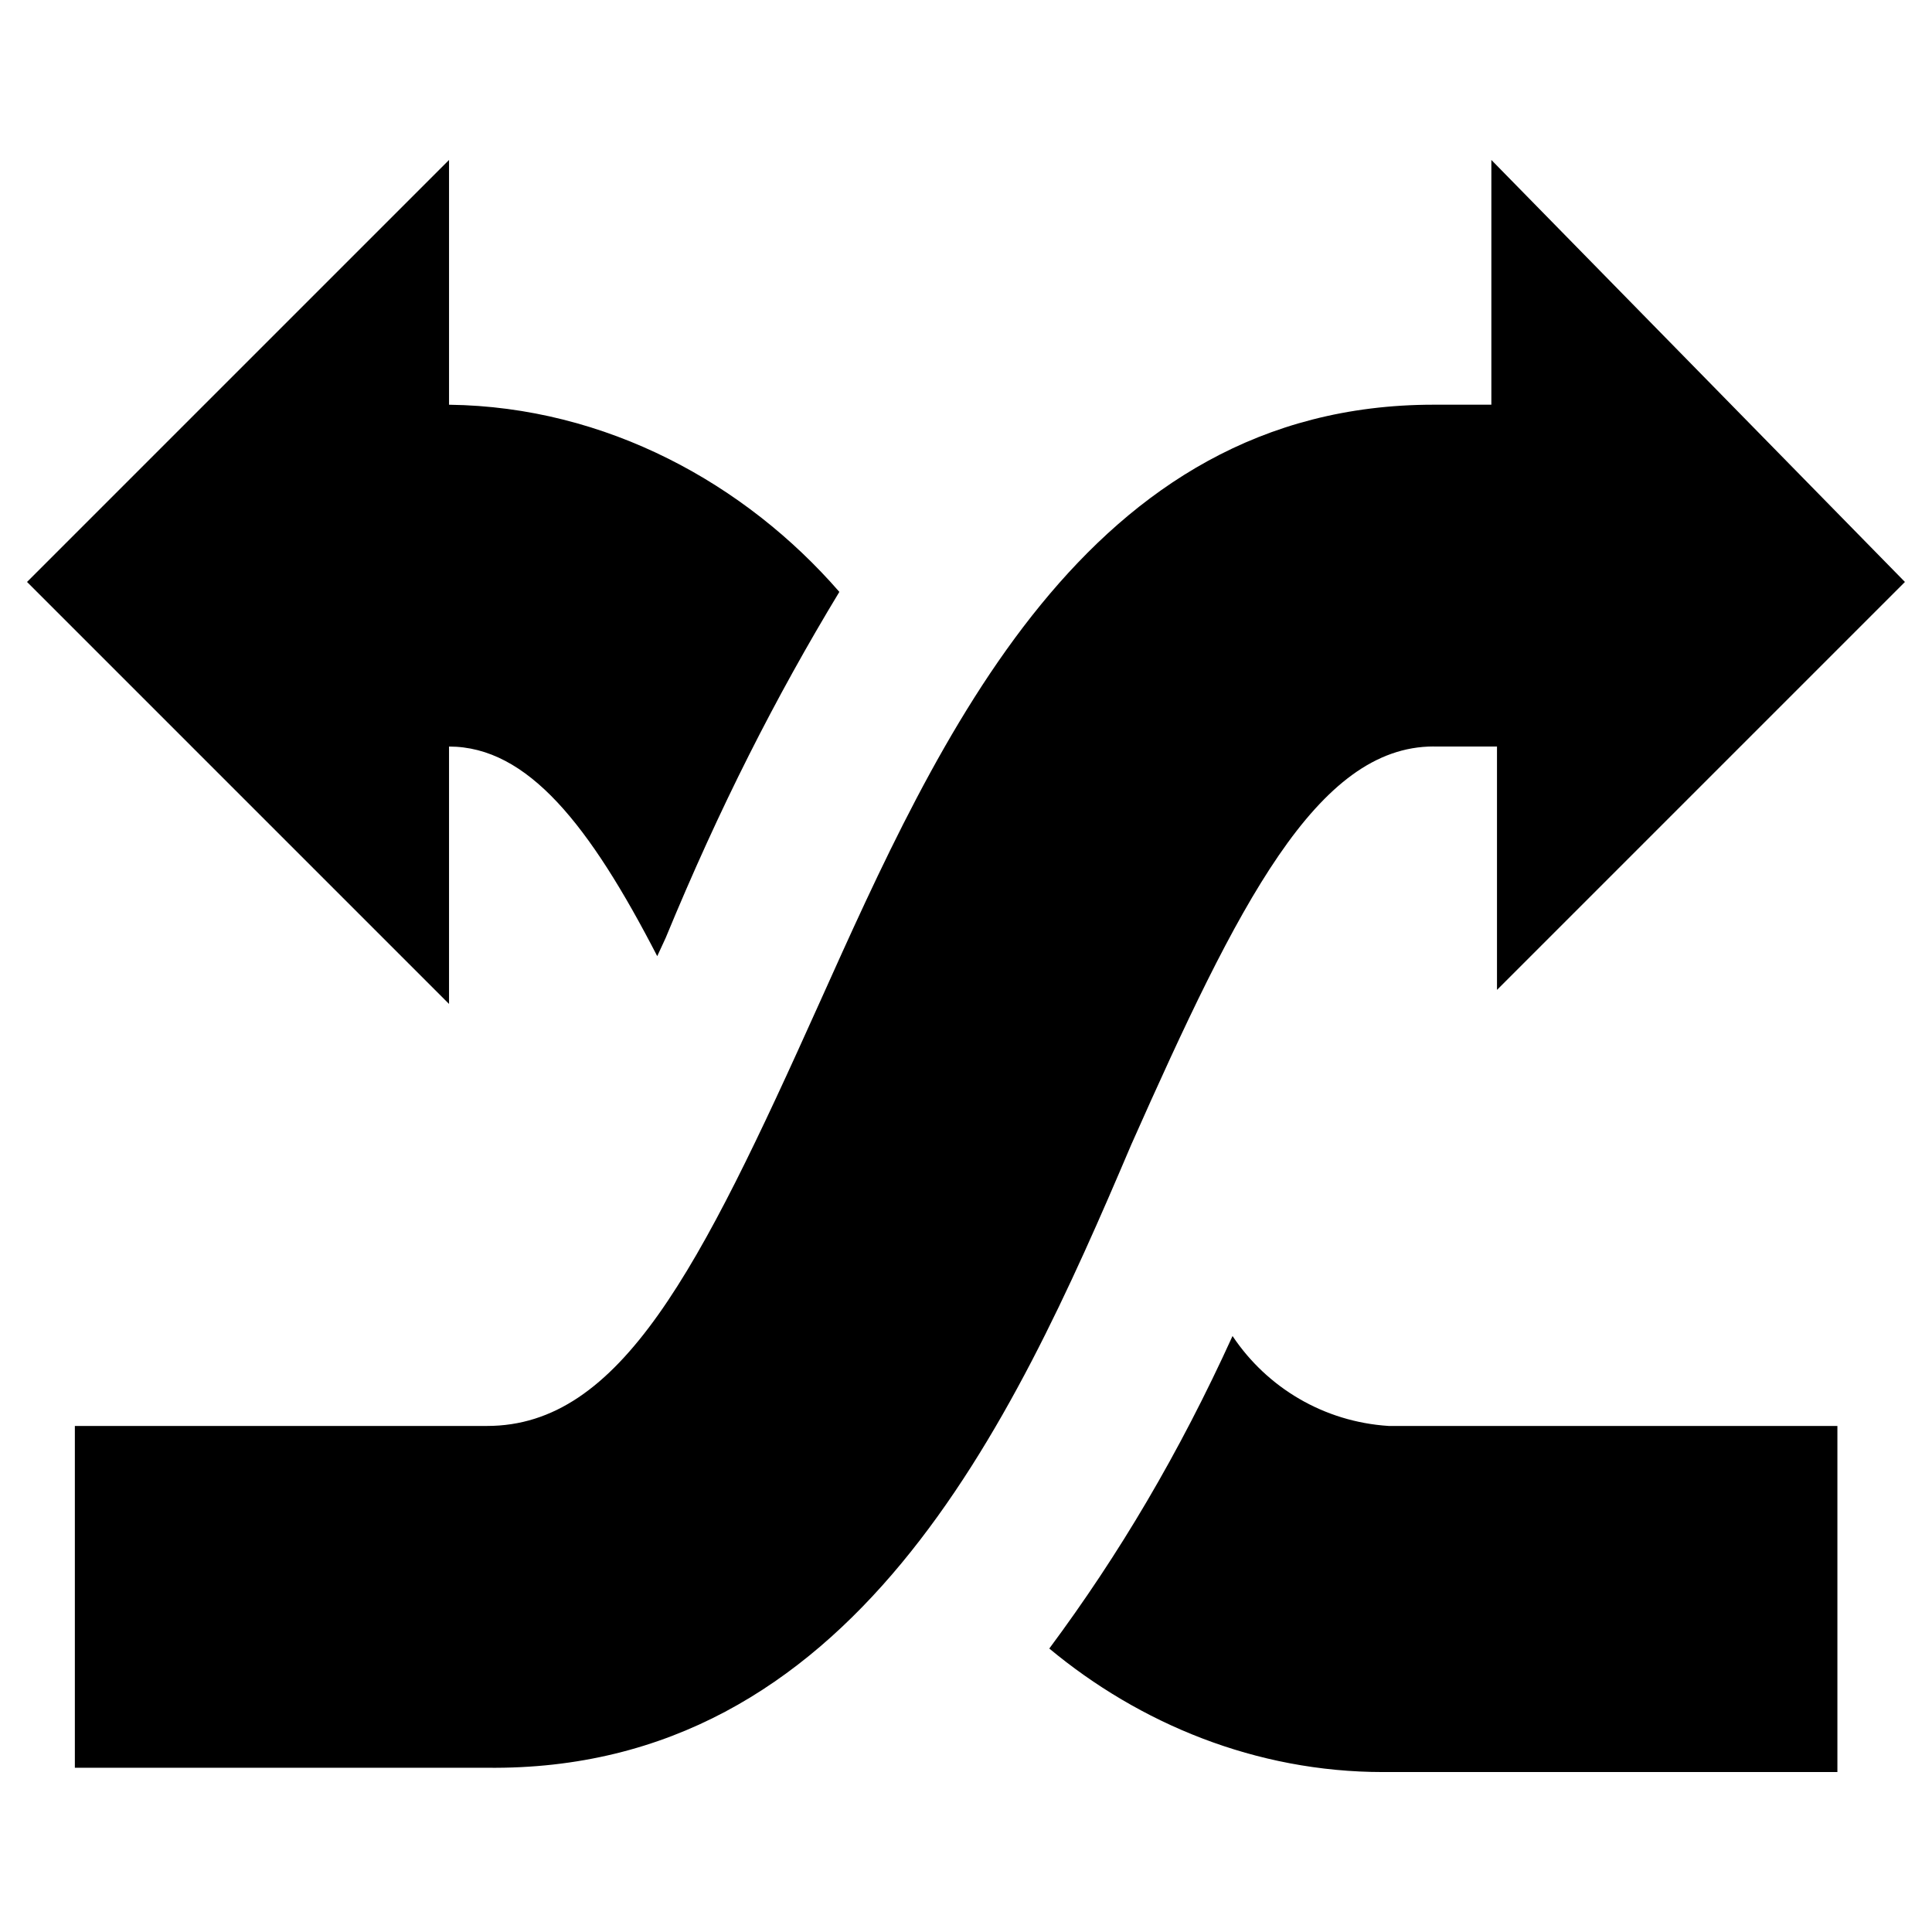 <?xml version="1.0" encoding="UTF-8"?>
<svg xmlns="http://www.w3.org/2000/svg" id="HRV" viewBox="0 0 536.06 536.06">
  <path d="m341.99,370.68c-14.86,32.66-31.54,60.74-50.85,86.73,25.01,20.78,57.24,34.27,92.63,34.27.54,0,1.08,0,1.62-.01h124.42s0-96.02,0-96.02h-124.51c-18.1-1.16-33.74-10.71-43.2-24.78l-.13-.2ZM124.59,207.14h0c21.86,0,39.03,21.86,57.77,58.16l2.34-5.07c14.99-36.33,30.55-66.86,48.19-96-26.06-29.98-64.62-51.37-108.21-51.93h-.09V44.38L7.5,161.47l117.09,117.09v-71.43Zm273.21,0h17.56v67.52l113.19-113.19-114.75-117.09v67.91h-16c-96.41,0-137.39,92.5-170.56,166.27s-55.03,117.09-92.11,117.09H20.77v94.84h114.36c101.48,1.17,145.58-94.84,178.76-172.91,29.66-66.74,51.52-110.46,83.91-110.46h0Z"></path>
</svg>
